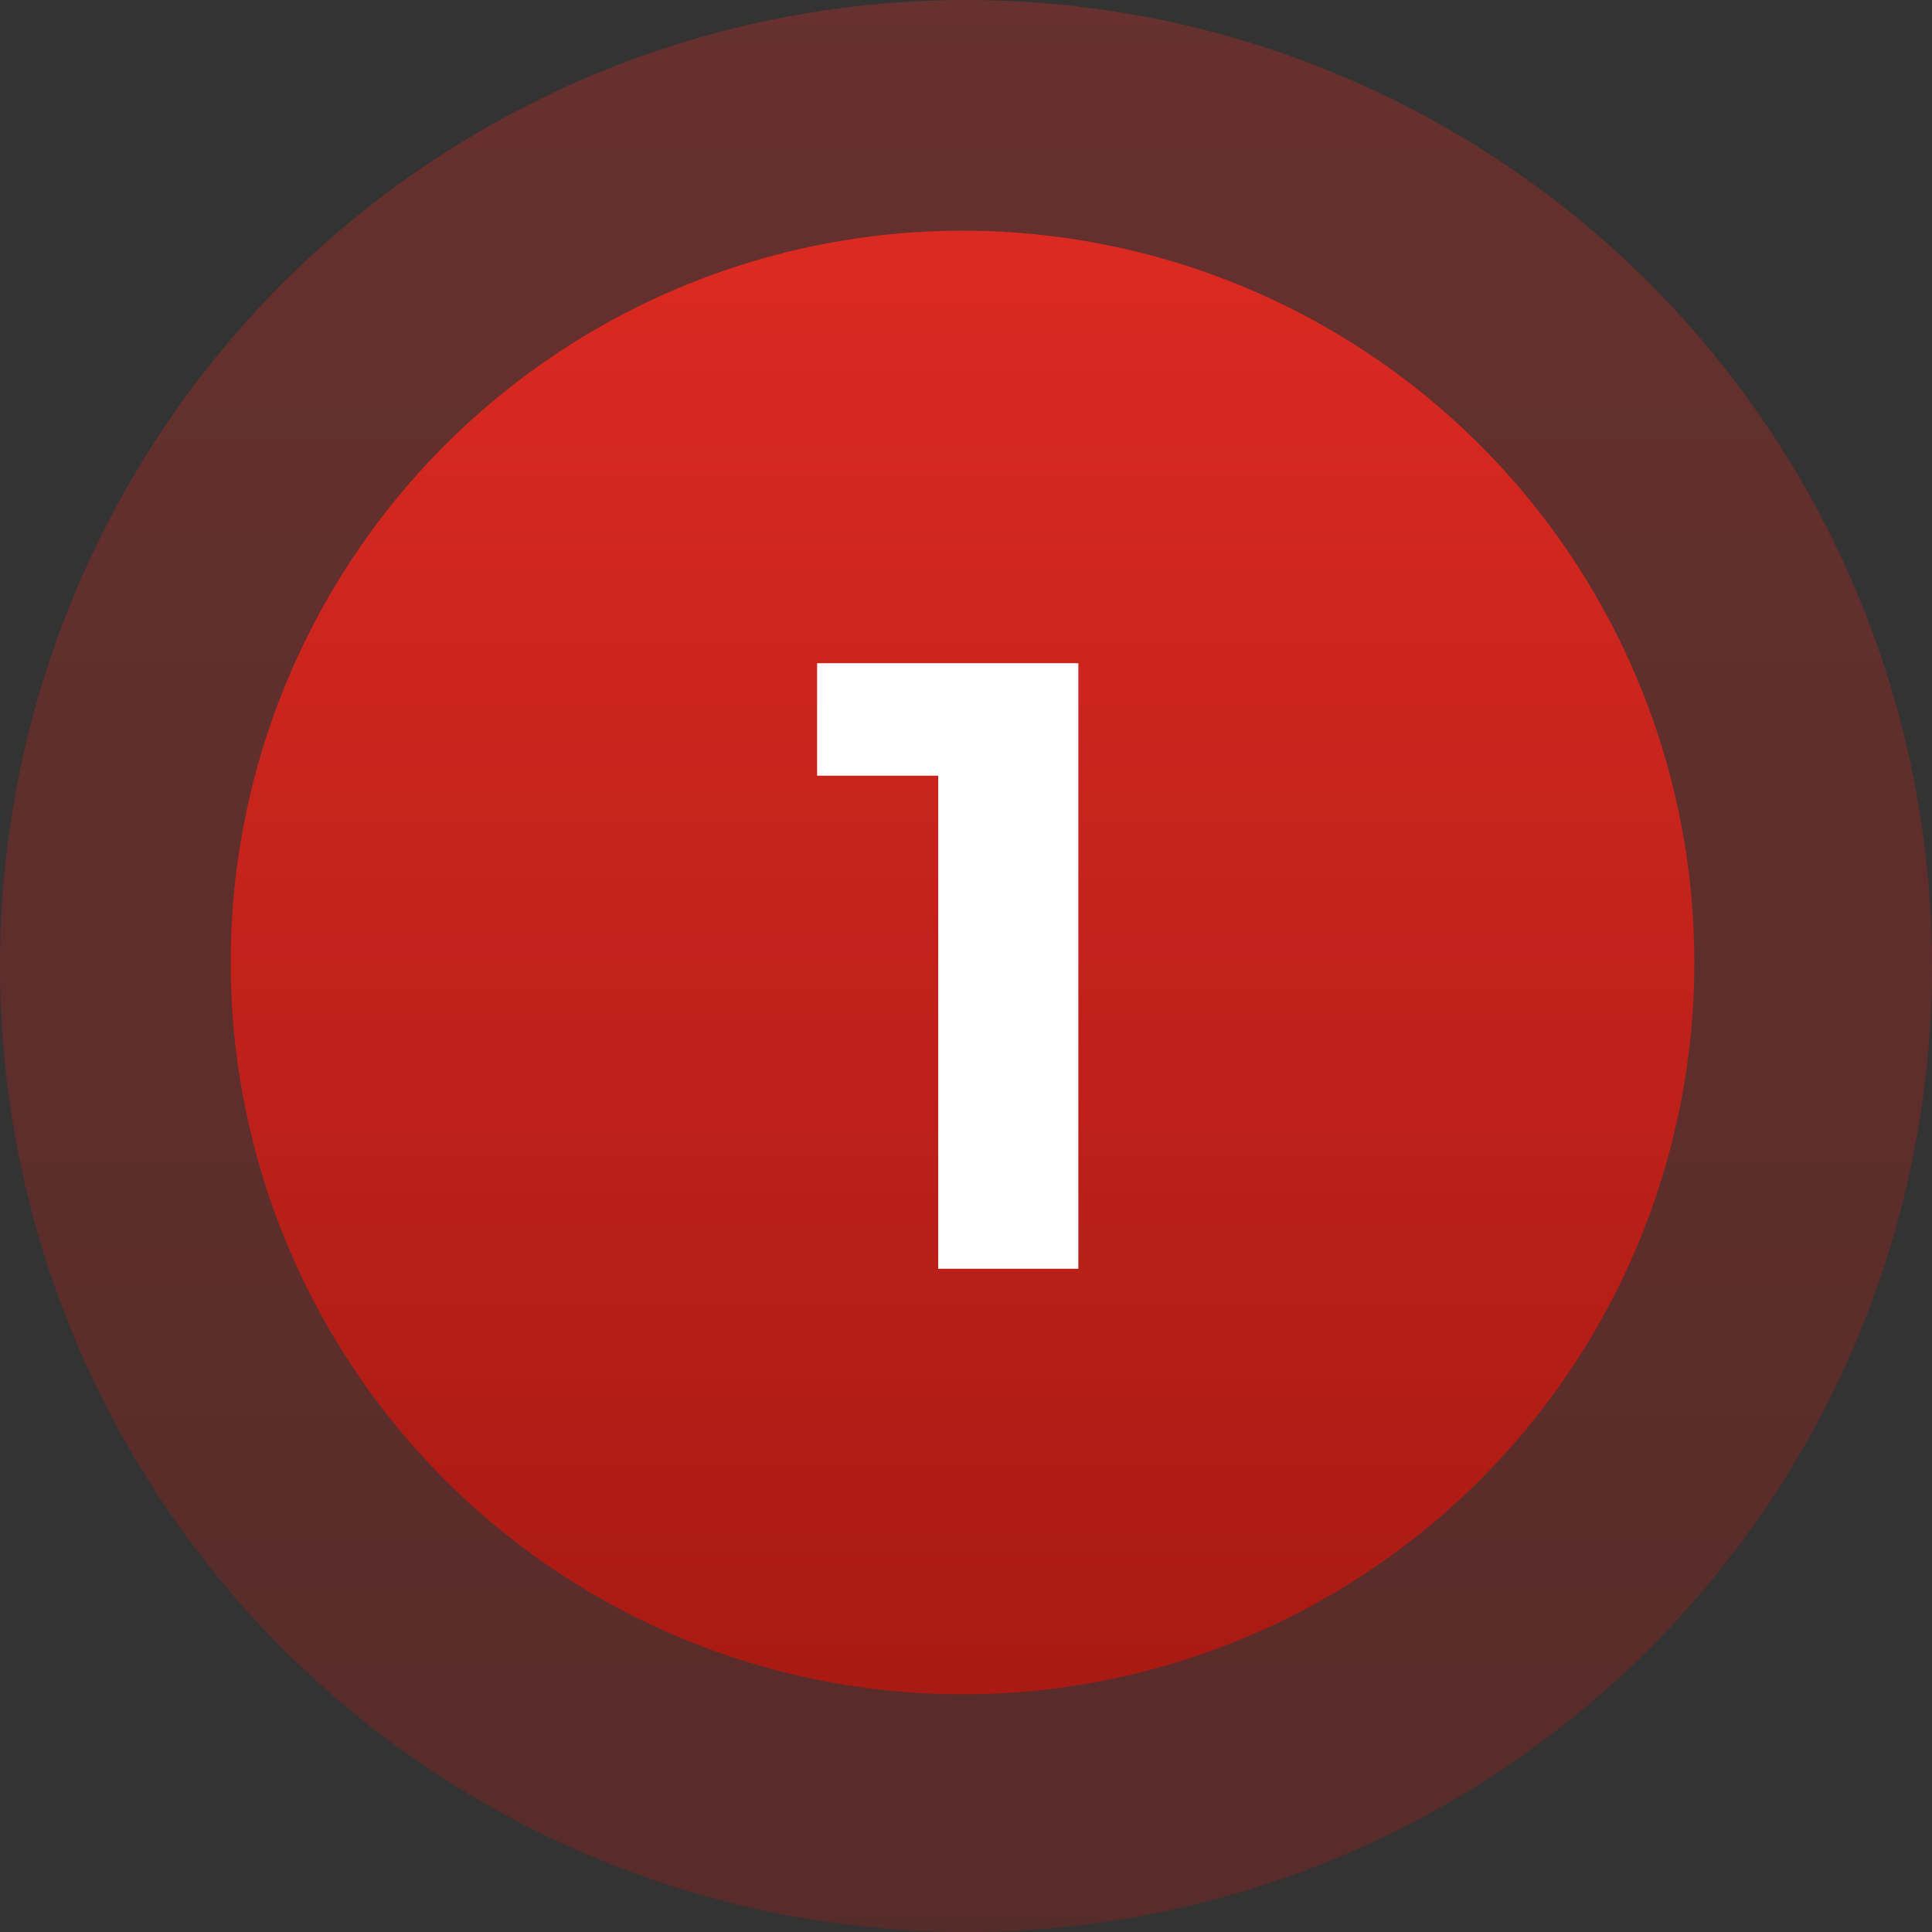 <?xml version="1.0" encoding="UTF-8"?> <svg xmlns="http://www.w3.org/2000/svg" width="67" height="67" viewBox="0 0 67 67" fill="none"><rect x="0" y="0" width="67" height="67" fill="#333333" stroke="none"/> <circle opacity="0.3" cx="33.5" cy="33.5" r="33.5" fill="url(#paint0_linear_1030_4777)"></circle> <circle cx="33.379" cy="33.379" r="25.379" fill="url(#paint1_linear_1030_4777)"></circle> <path d="M37.396 23V44H32.536V26.9H28.336V23H37.396Z" fill="white"></path> <defs> <linearGradient id="paint0_linear_1030_4777" x1="33.5" y1="0" x2="33.5" y2="67" gradientUnits="userSpaceOnUse"> <stop stop-color="#DB2A22"></stop> <stop offset="1" stop-color="#A81A13"></stop> </linearGradient> <linearGradient id="paint1_linear_1030_4777" x1="33.379" y1="8" x2="33.379" y2="58.758" gradientUnits="userSpaceOnUse"> <stop stop-color="#DB2A22"></stop> <stop offset="1" stop-color="#A81A13"></stop> </linearGradient> </defs> </svg> 